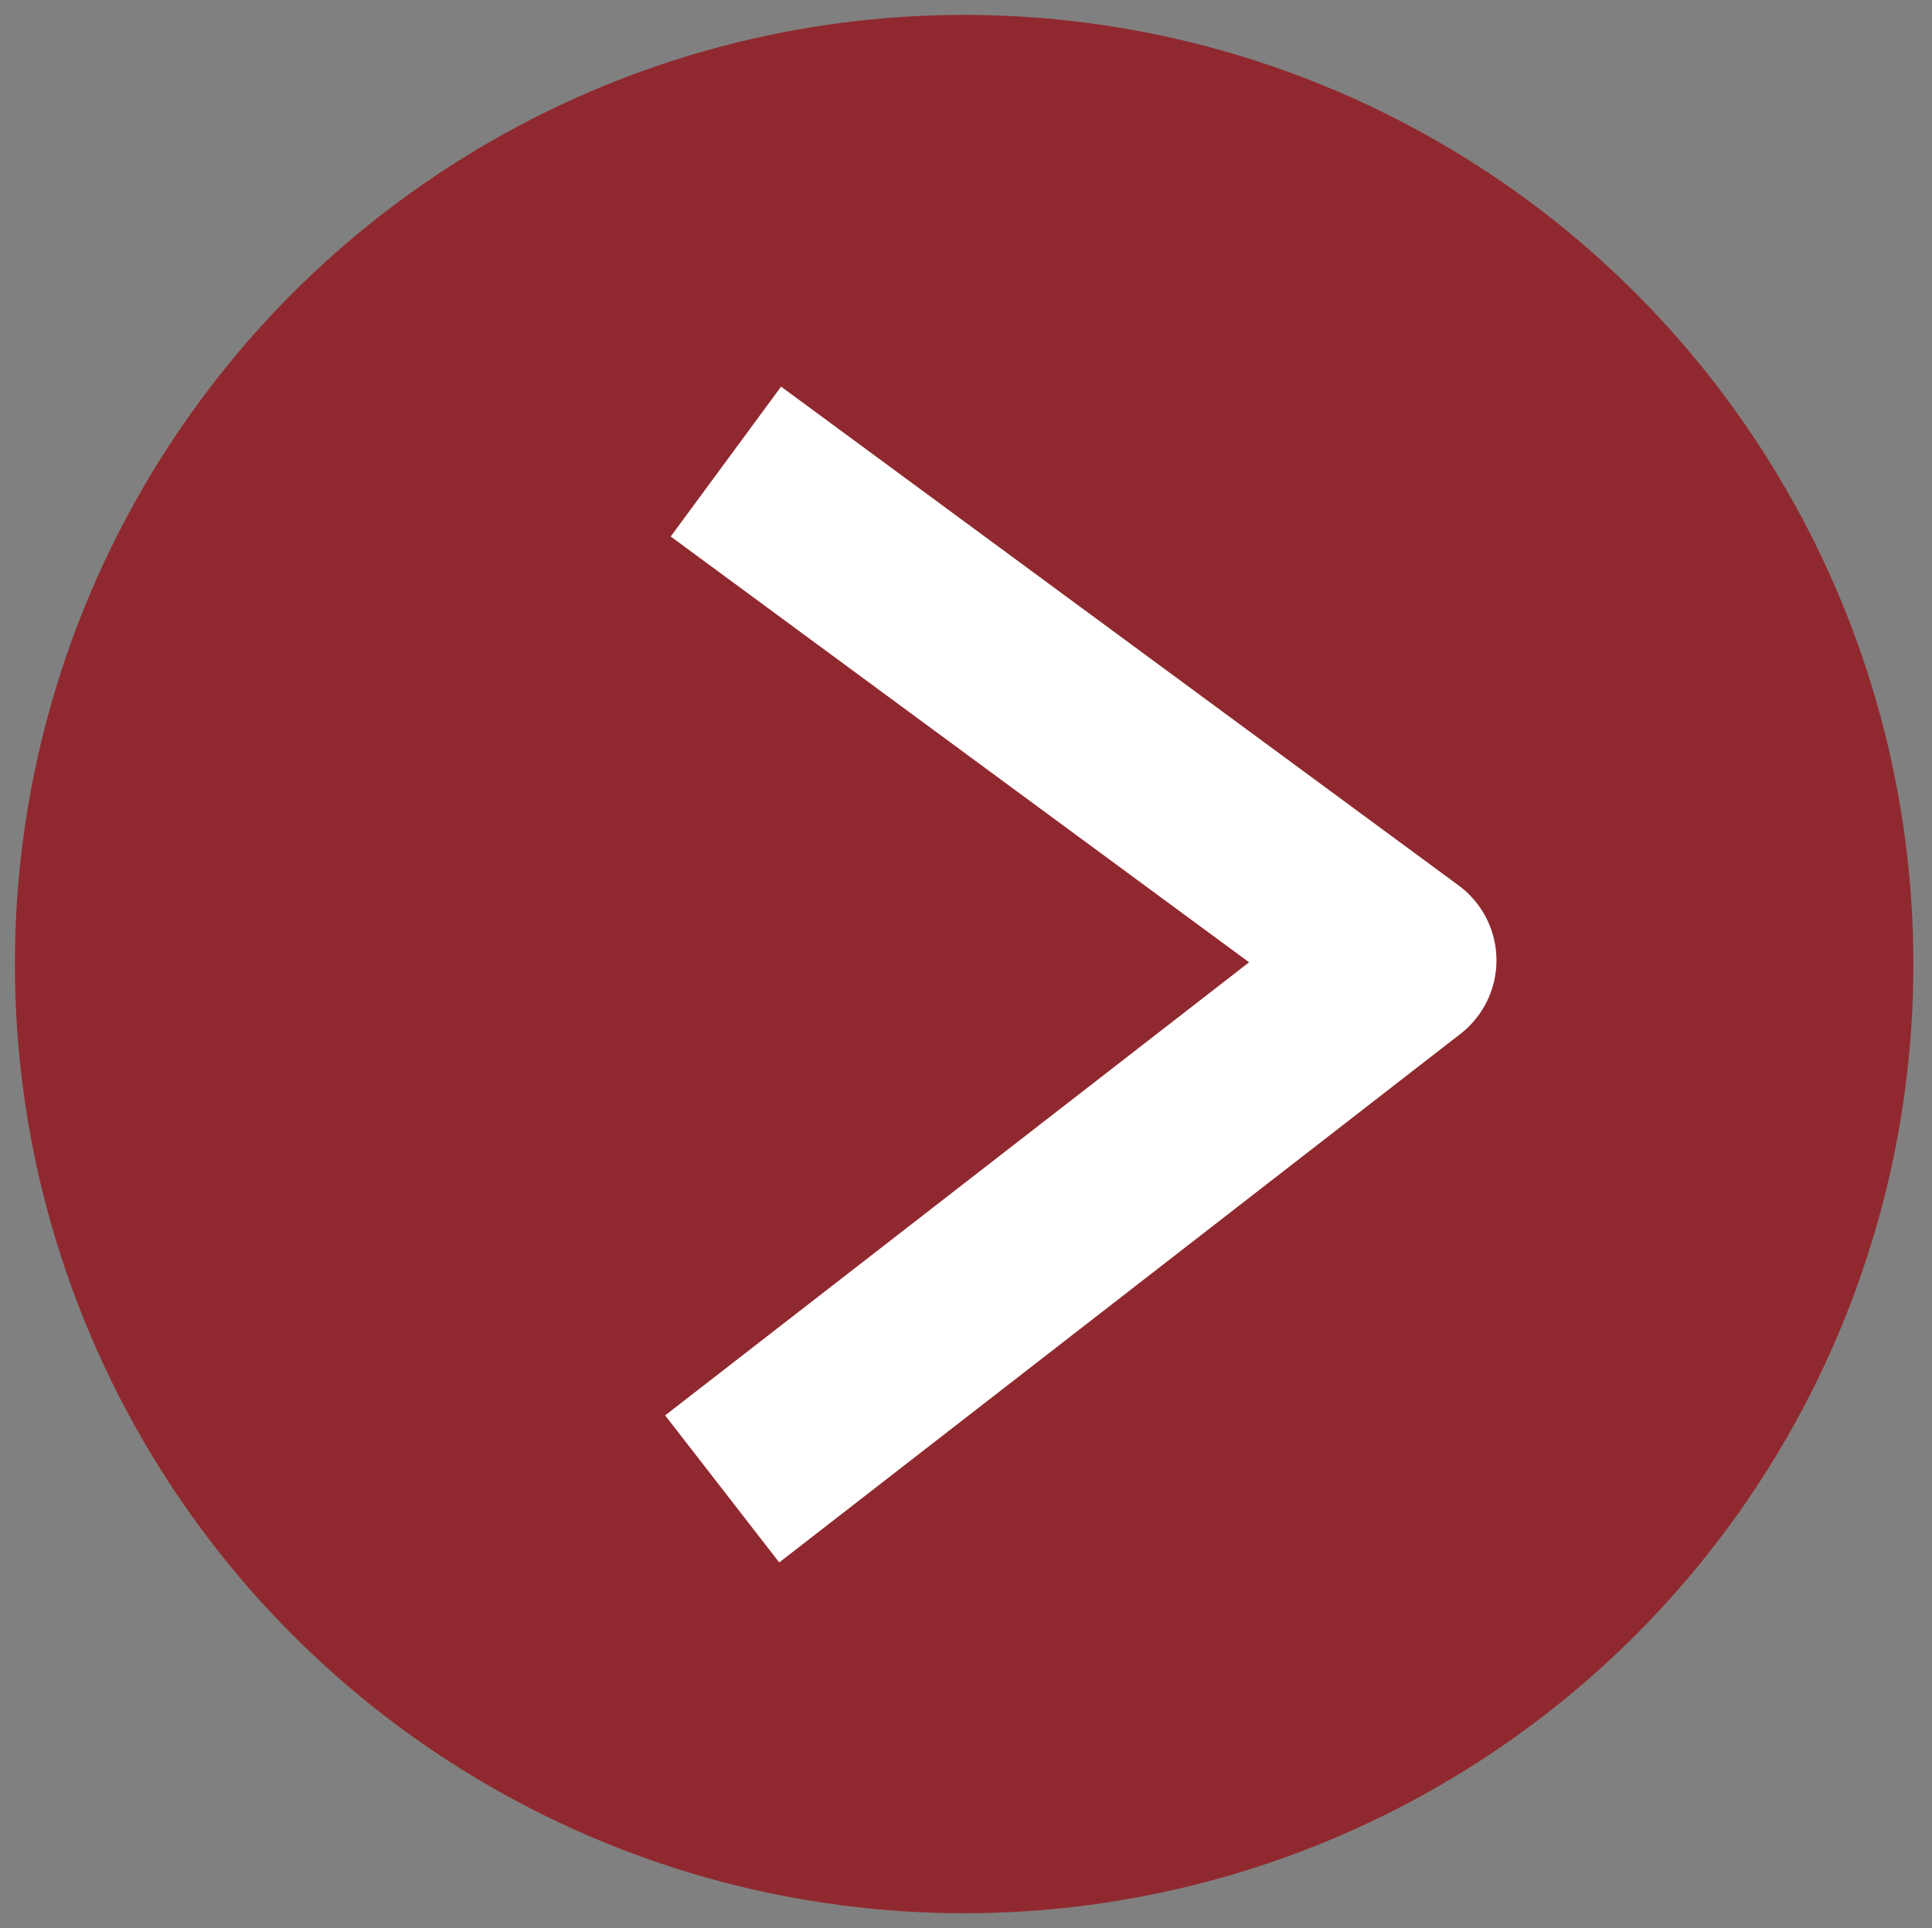 <?xml version="1.0" encoding="UTF-8"?>
<!-- Generator: Adobe Illustrator 25.2.3, SVG Export Plug-In . SVG Version: 6.00 Build 0)  -->
<svg xmlns="http://www.w3.org/2000/svg" xmlns:xlink="http://www.w3.org/1999/xlink" version="1.1" id="Ebene_1" x="0px" y="0px" viewBox="0 0 51.9 51.8" style="enable-background:new 0 0 51.9 51.8;" xml:space="preserve">
<rect x="0" y="0" width="51.9" height="51.8" fill="#808080" stroke="none"/>
<style type="text/css">
	.st0{fill:#90292F;}
	.st1{fill:none;stroke:#FFFFFF;stroke-width:5;stroke-linejoin:round;stroke-miterlimit:10;}
</style>
<circle class="st0" cx="25.9" cy="25.9" r="25.5"></circle>
<polyline class="st1" points="19.5,12.4 37.7,25.8 19.4,40 "></polyline>
</svg>
